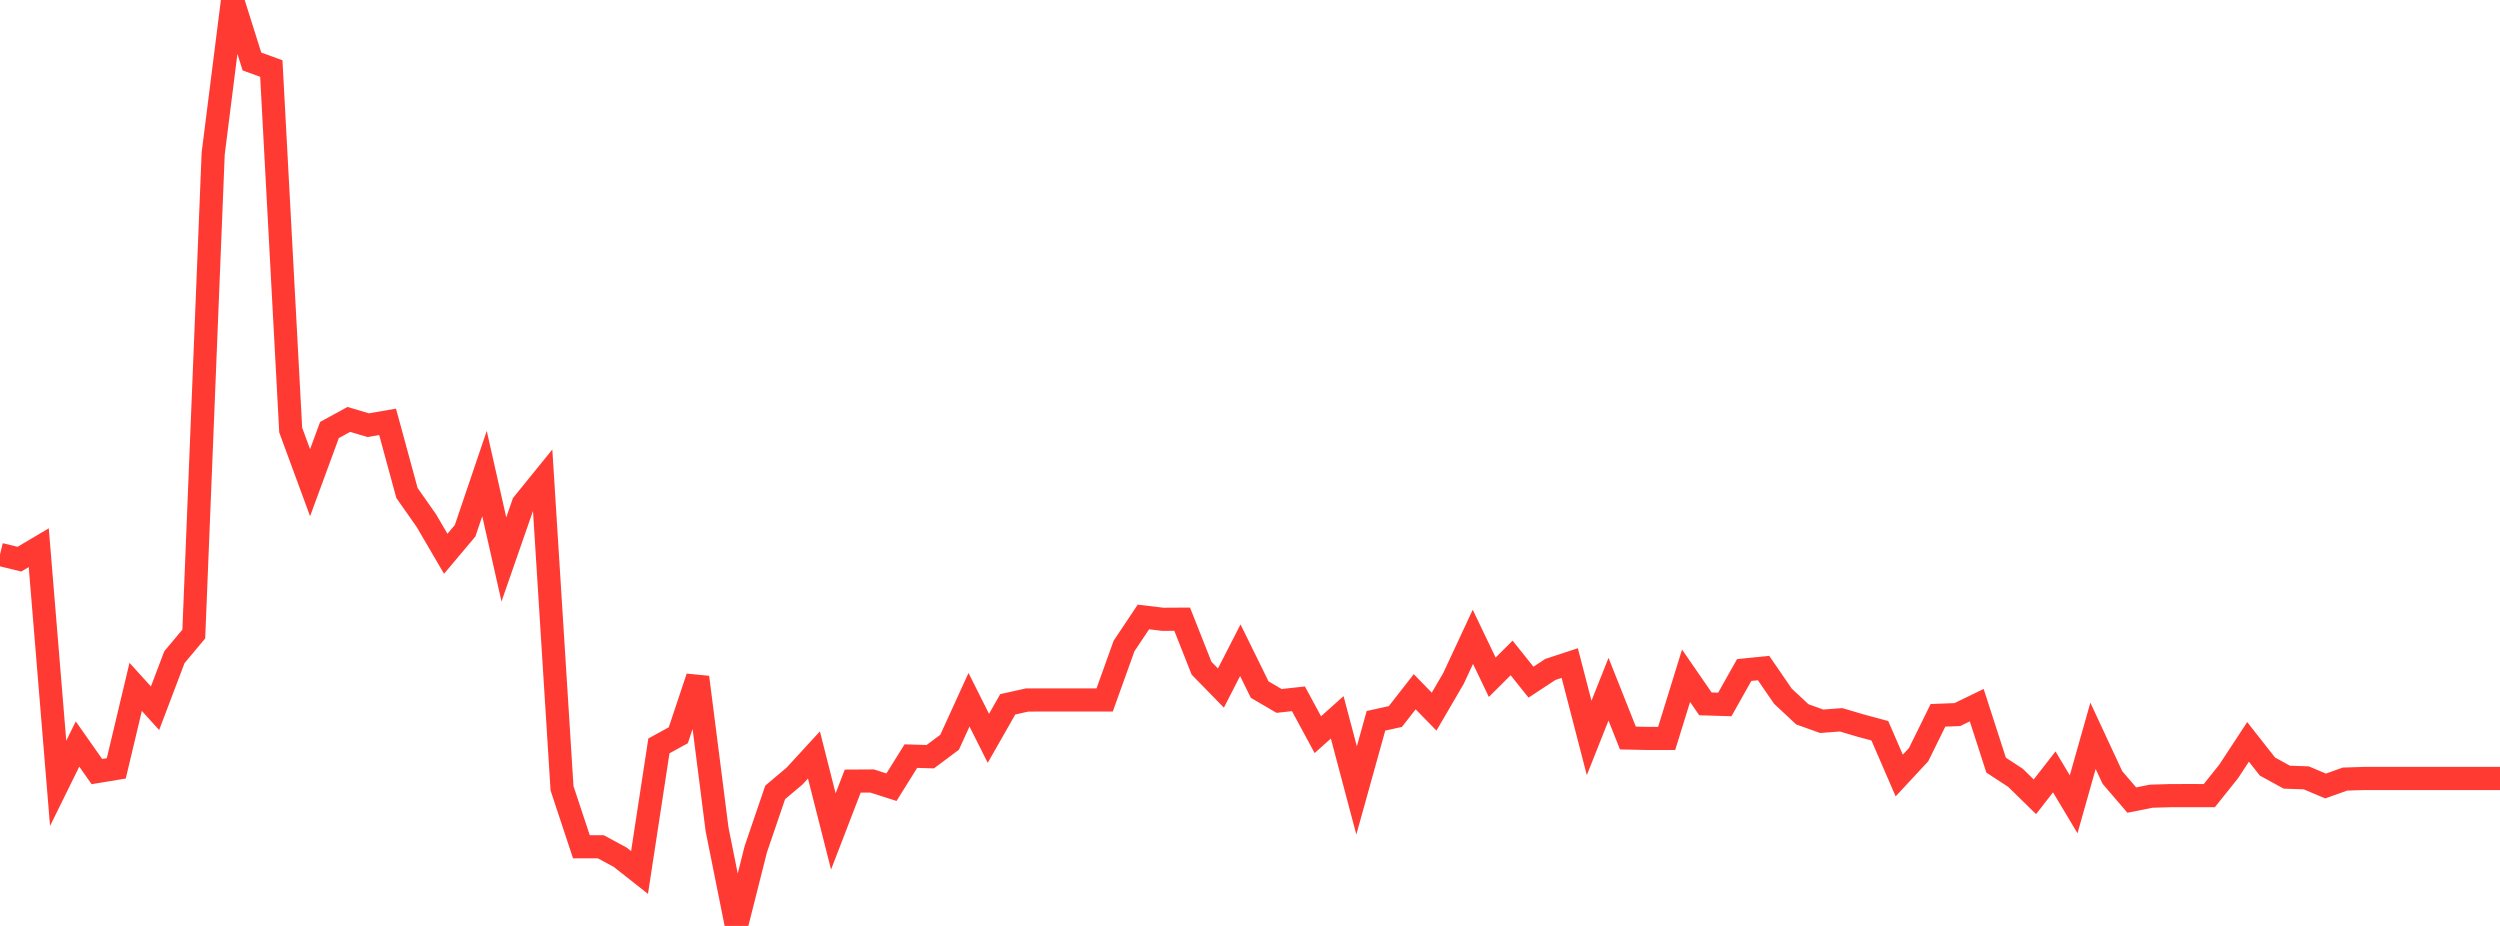 <?xml version="1.0" standalone="no"?>
<!DOCTYPE svg PUBLIC "-//W3C//DTD SVG 1.1//EN" "http://www.w3.org/Graphics/SVG/1.1/DTD/svg11.dtd">

<svg width="135" height="50" viewBox="0 0 135 50" preserveAspectRatio="none" 
  xmlns="http://www.w3.org/2000/svg"
  xmlns:xlink="http://www.w3.org/1999/xlink">


<polyline points="0.0, 29.939 1.047, 30.195 2.093, 29.576 3.14, 42.299 4.186, 40.178 5.233, 41.665 6.279, 41.492 7.326, 37.091 8.372, 38.245 9.419, 35.486 10.465, 34.238 11.512, 8.288 12.558, 0.0 13.605, 3.322 14.651, 3.701 15.698, 23.223 16.744, 26.066 17.791, 23.221 18.837, 22.648 19.884, 22.96 20.93, 22.779 21.977, 26.623 23.023, 28.113 24.07, 29.904 25.116, 28.661 26.163, 25.572 27.209, 30.21 28.256, 27.2 29.302, 25.91 30.349, 42.566 31.395, 45.725 32.442, 45.725 33.488, 46.289 34.535, 47.115 35.581, 40.278 36.628, 39.705 37.674, 36.572 38.721, 44.781 39.767, 50.0 40.814, 45.853 41.86, 42.789 42.907, 41.906 43.953, 40.769 45.0, 44.898 46.047, 42.18 47.093, 42.174 48.14, 42.509 49.186, 40.83 50.233, 40.862 51.279, 40.081 52.326, 37.786 53.372, 39.87 54.419, 38.033 55.465, 37.8 56.512, 37.799 57.558, 37.799 58.605, 37.799 59.651, 37.799 60.698, 34.884 61.744, 33.317 62.791, 33.442 63.837, 33.436 64.884, 36.084 65.93, 37.155 66.977, 35.111 68.023, 37.238 69.07, 37.85 70.116, 37.736 71.163, 39.672 72.209, 38.736 73.256, 42.682 74.302, 38.923 75.349, 38.693 76.395, 37.354 77.442, 38.429 78.488, 36.636 79.535, 34.389 80.581, 36.572 81.628, 35.529 82.674, 36.837 83.721, 36.149 84.767, 35.806 85.814, 39.849 86.86, 37.217 87.907, 39.853 88.953, 39.875 90.0, 39.875 91.047, 36.491 92.093, 38.009 93.14, 38.041 94.186, 36.181 95.233, 36.075 96.279, 37.597 97.326, 38.574 98.372, 38.949 99.419, 38.869 100.465, 39.179 101.512, 39.462 102.558, 41.878 103.605, 40.751 104.651, 38.628 105.698, 38.587 106.744, 38.08 107.791, 41.319 108.837, 42.002 109.884, 43.027 110.93, 41.682 111.977, 43.433 113.023, 39.734 114.07, 41.984 115.116, 43.204 116.163, 42.995 117.209, 42.964 118.256, 42.962 119.302, 42.964 120.349, 41.656 121.395, 40.061 122.442, 41.394 123.488, 41.967 124.535, 42.003 125.581, 42.444 126.628, 42.07 127.674, 42.037 128.721, 42.037 129.767, 42.037 130.814, 42.037 131.86, 42.037 132.907, 42.037 133.953, 42.037 135.0, 42.037" fill="none" stroke="#ff3a33" stroke-width="1.25"/>

</svg>